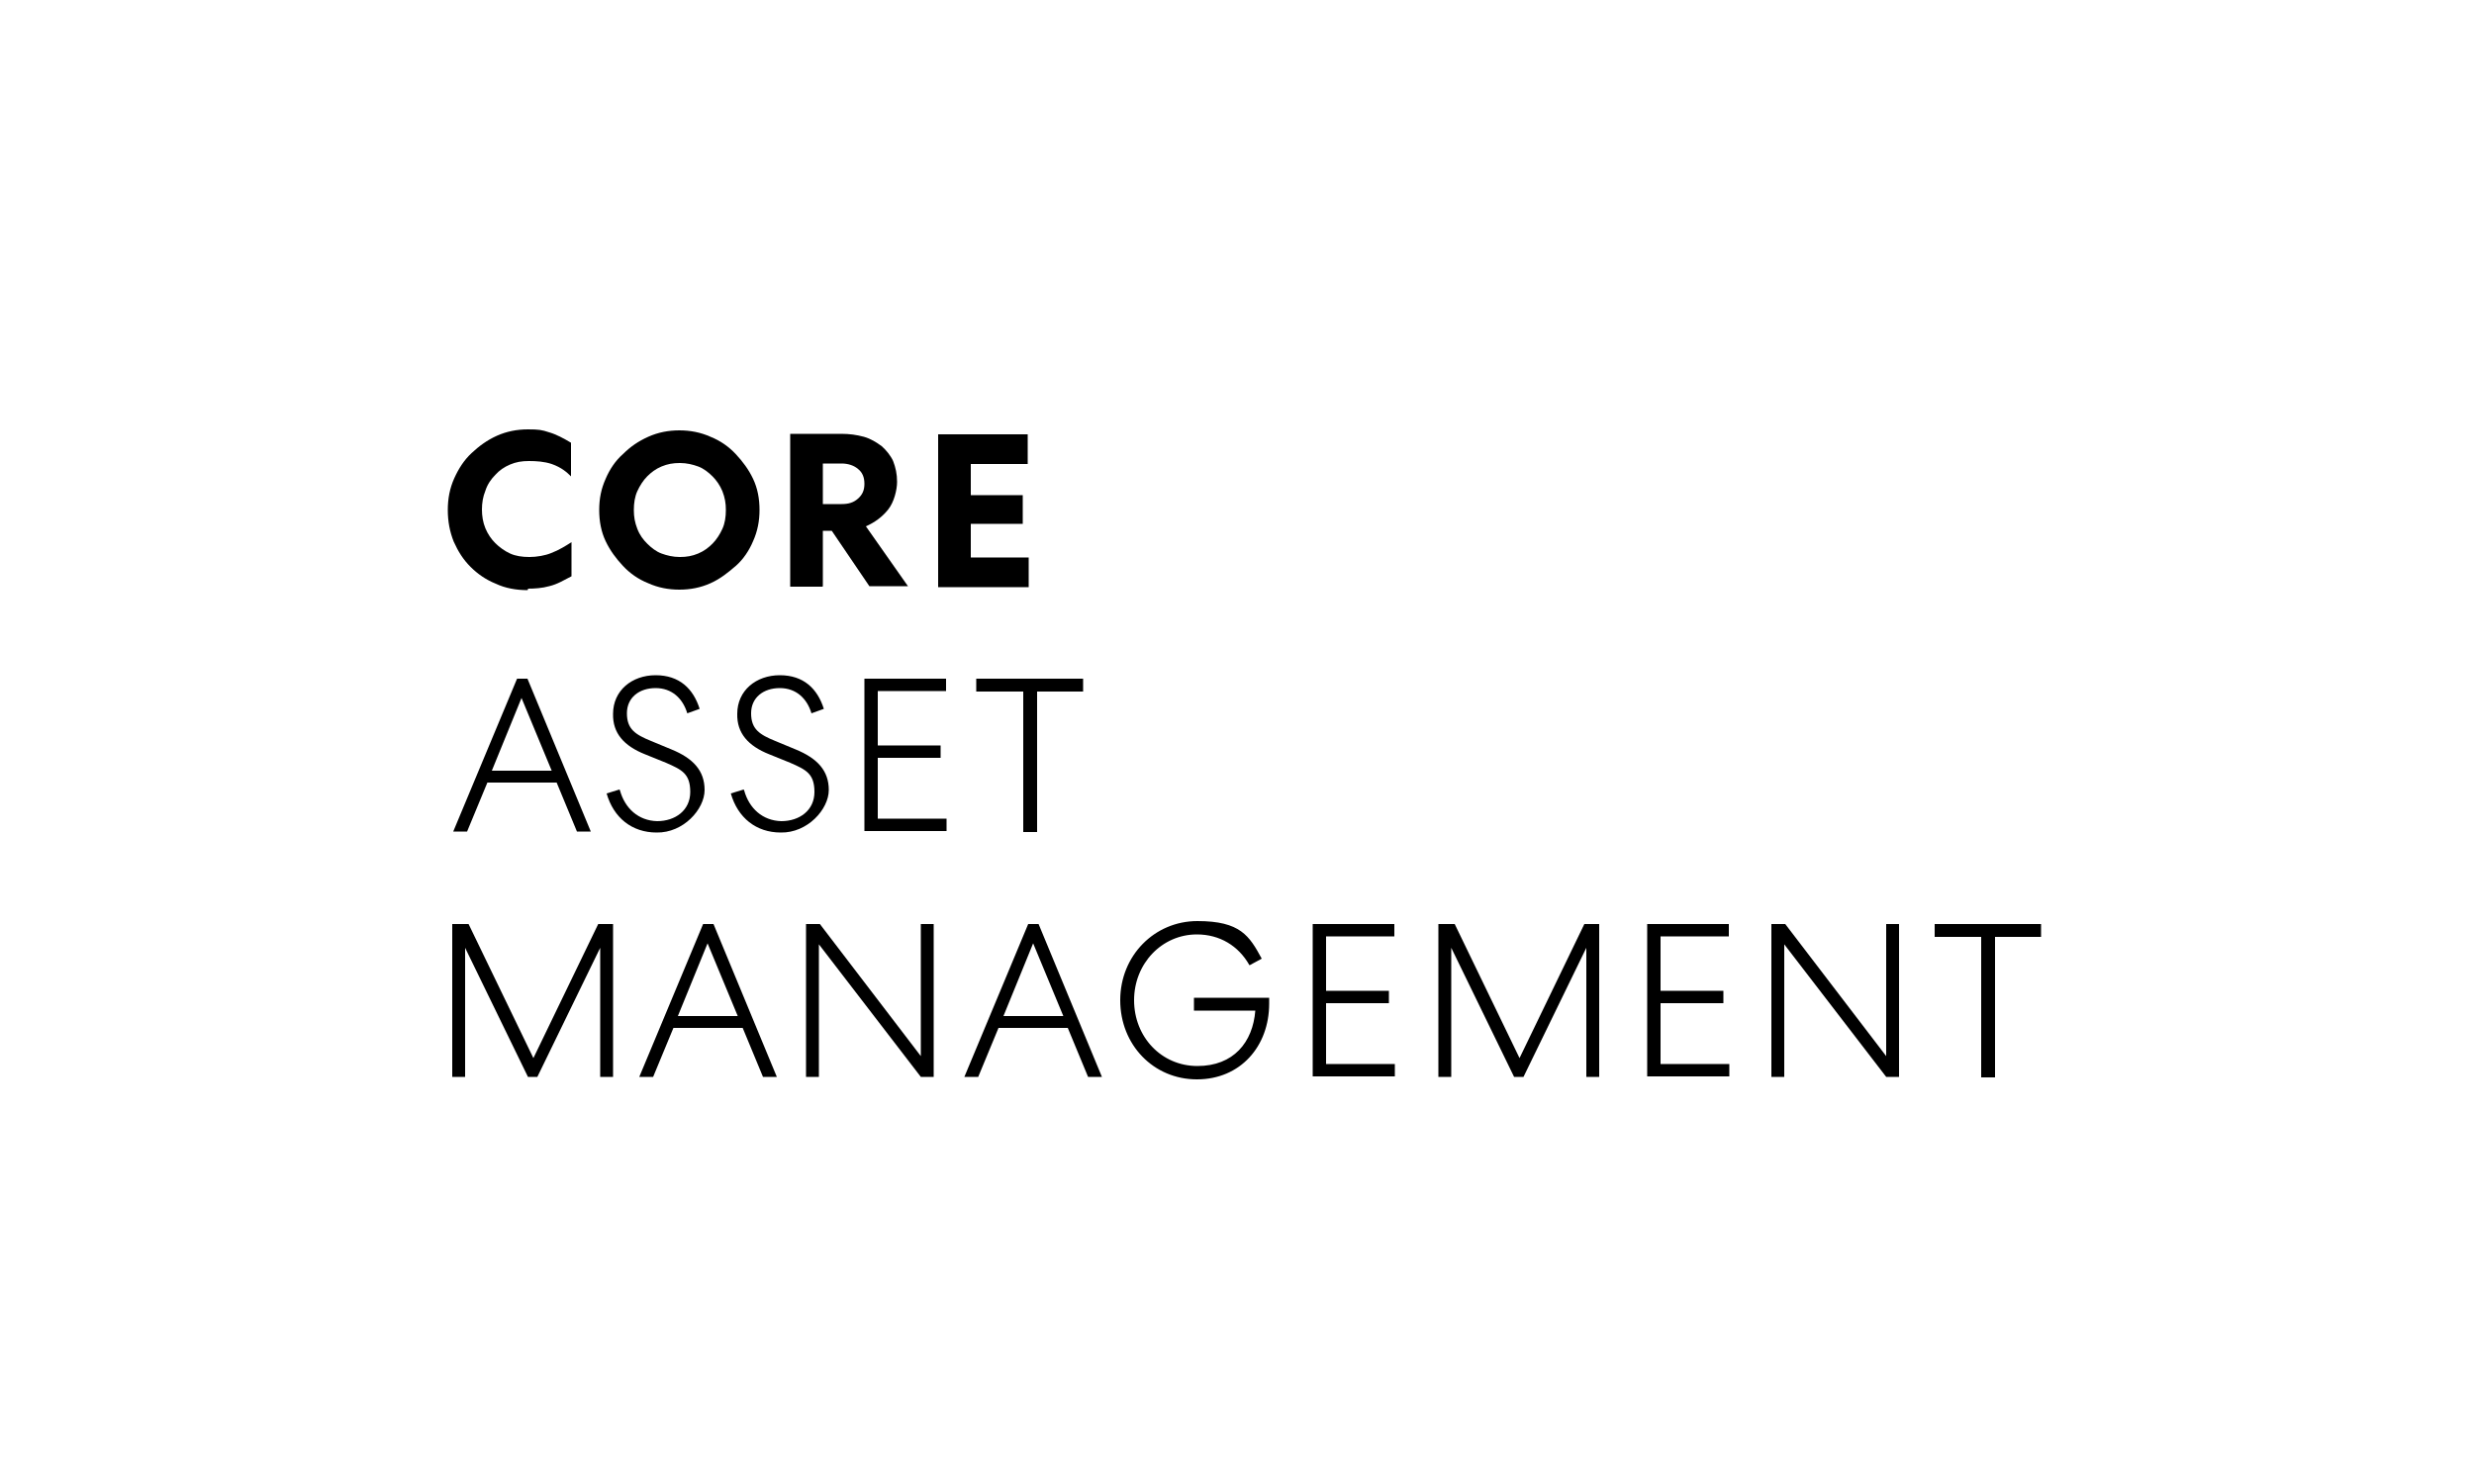 <?xml version="1.0" encoding="UTF-8"?>
<svg id="uuid-9601266e-a636-427c-b60f-8a8471db42bf" xmlns="http://www.w3.org/2000/svg" version="1.1" viewBox="0 0 500 300">
  <!-- Generator: Adobe Illustrator 29.6.1, SVG Export Plug-In . SVG Version: 2.1.1 Build 9)  -->
  <g>
    <path d="M106.6,137.2l12.8,30.9h-2.8l-4.1-9.9h-14l-4.1,9.9h-2.8l12.9-30.9h2.2-.1ZM99.4,155.8h12.1l-6.1-14.7-6,14.7Z"/>
    <path d="M125.3,159.8c1,3.6,3.7,6.1,7.5,6.2,3.7,0,6.7-2.2,6.7-5.9s-1.7-4.5-4.9-5.9l-4.2-1.7c-4.3-1.7-6.6-4.3-6.5-8.2,0-4.7,3.8-7.8,8.6-7.8s7.6,2.7,8.9,6.8l-2.5.9c-.9-3-3.1-5.1-6.4-5.1s-5.8,1.9-5.8,5.1,1.7,4.3,4.9,5.6l4.1,1.7c4.4,1.8,6.7,4.3,6.7,8.2s-4.3,8.7-9.7,8.6c-5,0-8.7-3-10.1-7.9l2.6-.8h0Z"/>
    <path d="M150.4,159.8c1,3.6,3.7,6.1,7.5,6.2,3.7,0,6.7-2.2,6.7-5.9s-1.7-4.5-4.9-5.9l-4.2-1.7c-4.3-1.7-6.6-4.3-6.5-8.2,0-4.7,3.8-7.8,8.6-7.8s7.6,2.7,8.9,6.8l-2.5.9c-.9-3-3.1-5.1-6.4-5.1s-5.8,1.9-5.8,5.1,1.7,4.3,4.9,5.6l4.1,1.7c4.4,1.8,6.7,4.3,6.7,8.2s-4.3,8.7-9.7,8.6c-5,0-8.7-3-10.1-7.9l2.6-.8h0Z"/>
    <path d="M174.7,137.2h16.5v2.5h-13.8v11h12.7v2.5h-12.7v12.3h13.9v2.5h-16.6v-30.9h0Z"/>
    <path d="M197.4,137.2h21.5v2.6h-9.3v28.4h-2.8v-28.4h-9.5v-2.6h.1Z"/>
    <path d="M123.9,186.8v30.9h-2.6v-26.1l-12.7,26.1h-1.9l-12.7-26.1v26.1h-2.6v-30.9h3.3l13.1,27.1,13.1-27.1h3.2-.1Z"/>
    <path d="M144.2,186.8l12.8,30.9h-2.8l-4.1-9.9h-14l-4.1,9.9h-2.8l12.9-30.9h2.2-.1ZM137,205.4h12.1l-6.1-14.7-6,14.7Z"/>
    <path d="M188.7,186.8v30.9h-2.6l-20.6-26.8v26.8h-2.6v-30.9h2.8l20.4,26.7v-26.7h2.6Z"/>
    <path d="M209.9,186.8l12.8,30.9h-2.8l-4.1-9.9h-14l-4.1,9.9h-2.8l12.9-30.9h2.2-.1ZM202.8,205.4h12.1l-6.1-14.7-6,14.7h0Z"/>
    <path d="M252.5,195.1c-2.2-3.9-6-6.2-10.6-6.2-7.1,0-12.7,5.9-12.7,13.3s5.5,13.3,12.8,13.3,11.2-4.8,11.7-11.2h-12.4v-2.6h15.2v1.2c0,8.6-5.8,15.3-14.6,15.3s-15.5-7-15.5-16,6.9-16,15.6-16,10.5,3,13,7.6l-2.4,1.3h-.1Z"/>
    <path d="M265.3,186.8h16.5v2.5h-13.8v11h12.7v2.5h-12.7v12.3h13.9v2.5h-16.6v-30.9h0Z"/>
    <path d="M323.2,186.8v30.9h-2.6v-26.1l-12.7,26.1h-1.9l-12.7-26.1v26.1h-2.6v-30.9h3.3l13.1,27.1,13.1-27.1h3.2-.1Z"/>
    <path d="M332.9,186.8h16.5v2.5h-13.8v11h12.7v2.5h-12.7v12.3h13.9v2.5h-16.6v-30.9h0Z"/>
    <path d="M383.8,186.8v30.9h-2.6l-20.6-26.8v26.8h-2.6v-30.9h2.8l20.4,26.7v-26.7h2.6Z"/>
    <path d="M391,186.8h21.5v2.6h-9.3v28.4h-2.8v-28.4h-9.4v-2.6h.1Z"/>
  </g>
  <g>
    <path d="M106.6,119.3c-2.3,0-4.5-.4-6.4-1.3-2-.8-3.7-2-5.1-3.4-1.5-1.5-2.5-3.1-3.4-5.1-.8-2-1.2-4.1-1.2-6.4s.4-4.4,1.3-6.4,2-3.7,3.5-5.1,3.1-2.6,5.1-3.5,4.1-1.3,6.3-1.3,2.8.1,4.3.6c1.4.4,2.9,1.2,4.4,2.1v6.8c-.8-.8-1.9-1.8-3.9-2.5-1.5-.5-3.1-.6-4.6-.6s-2.6.2-3.8.7-2.2,1.2-3,2.1c-.8.8-1.6,1.9-2,3.2-.5,1.2-.7,2.5-.7,3.8s.2,2.6.7,3.8,1.2,2.2,2,3,1.9,1.6,3,2.1,2.4.7,3.9.7,3.2-.3,4.4-.8c1.6-.6,3-1.5,4.1-2.2v6.9c-1.4.7-2.8,1.6-4.5,2-1.4.4-3,.5-4.3.5h0v.2Z"/>
    <path d="M153.5,103.1c0,2.2-.4,4.3-1.3,6.3-.8,1.9-2,3.7-3.5,5s-3.1,2.6-5.1,3.5-4.1,1.3-6.3,1.3-4.3-.4-6.3-1.3c-2-.8-3.7-2-5.1-3.5s-2.6-3.1-3.5-5-1.3-4-1.3-6.3.4-4.3,1.3-6.3c.8-1.9,2-3.7,3.5-5,1.5-1.5,3.1-2.6,5.1-3.5s4.1-1.3,6.3-1.3,4.3.4,6.3,1.3c2,.8,3.7,2,5.1,3.5s2.6,3.1,3.5,5,1.3,4,1.3,6.3h0ZM146.7,103.1c0-1.4-.2-2.5-.7-3.8-.5-1.2-1.2-2.2-2-3s-1.8-1.6-2.9-2-2.3-.7-3.7-.7-2.5.2-3.7.7-2.1,1.2-2.9,2-1.5,1.9-2,3-.7,2.4-.7,3.8.2,2.5.7,3.8,1.2,2.2,2,3,1.8,1.6,2.9,2,2.3.7,3.7.7,2.5-.2,3.7-.7,2.1-1.2,2.9-2,1.5-1.9,2-3,.7-2.4.7-3.8Z"/>
    <path d="M166.3,118.6h-6.6v-30.9h10.3c1.7,0,3.1.2,4.6.6,1.4.4,2.5,1.1,3.6,1.9.9.8,1.8,1.9,2.3,3,.5,1.3.8,2.6.8,4.2s-.6,4.1-1.8,5.6-2.7,2.6-4.5,3.4l8.5,12.1h-7.8l-7.6-11.2h-1.8v11.2h-.1ZM166.3,101.9h3.8c1.4,0,2.4-.3,3.3-1.1s1.3-1.7,1.3-3-.4-2.3-1.3-3c-.8-.7-2-1.1-3.3-1.1h-3.8v8.2Z"/>
    <path d="M189.5,87.8h18.2v6h-11.5v6.3h10.5v5.8h-10.5v6.8h11.7v6h-18.3v-30.9h0Z"/>
  </g>
</svg>